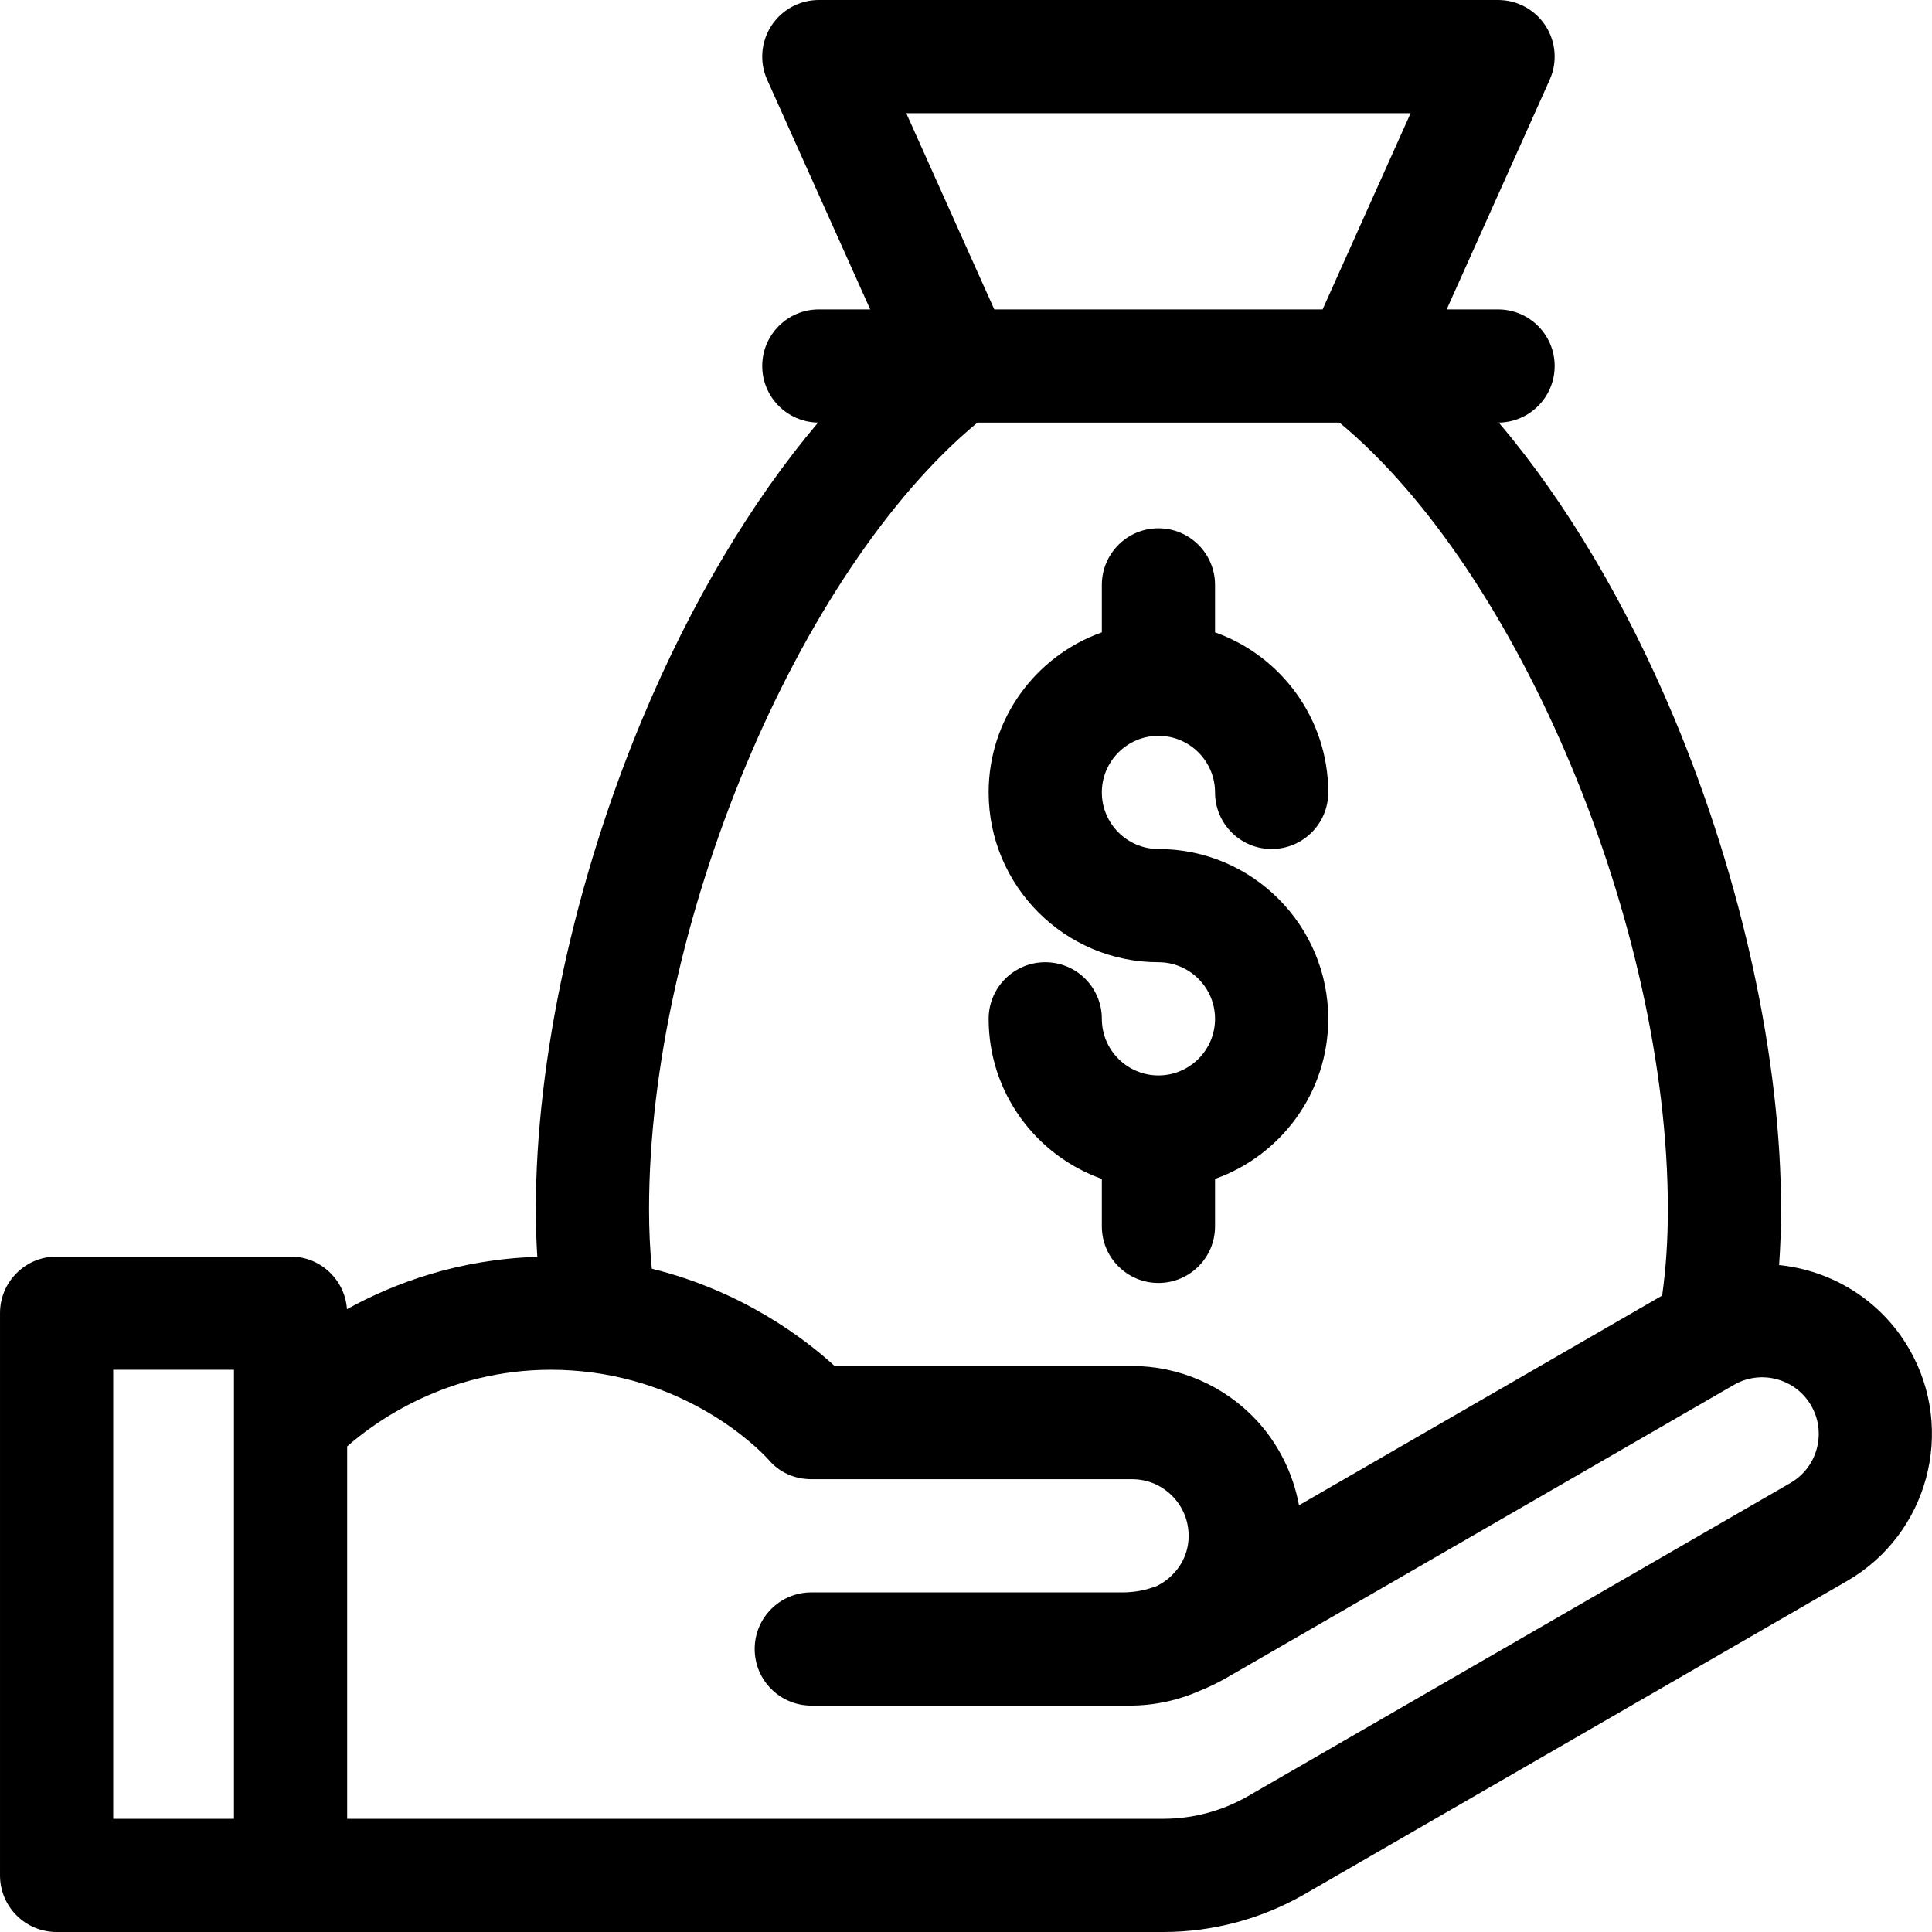 <svg height="512pt" viewBox="0 0 512 512" width="512pt" xmlns="http://www.w3.org/2000/svg"><path d="m505.965 357.504c-7.508-13.004-20.574-20.832-34.484-22.246.34-4.781.52-9.695.52-14.727 0-39.785-10.332-87.273-28.344-130.285-12.812-30.598-28.777-57.352-46.461-78.254 8.195-.109 14.805-6.773 14.805-14.992 0-8.281-6.719-15-15-15h-13.617l27.301-60.859c2.082-4.641 1.672-10.02-1.094-14.293-2.762-4.27-7.504-6.848-12.59-6.848h-180c-5.086 0-9.828 2.578-12.594 6.848-2.762 4.27-3.176 9.648-1.094 14.293l27.305 60.859h-13.617c-8.285 0-15 6.715-15 15 0 8.219 6.609 14.883 14.801 14.988-17.68 20.906-33.645 47.66-46.457 78.254-18.012 43.016-28.344 90.504-28.344 130.285 0 4.246.133 8.43.391 12.547-20.836.656-37.805 6.891-50.445 13.875-.539-7.793-7.016-13.949-14.945-13.949h-62c-8.285 0-15 6.715-15 15v149c0 8.285 6.715 15 15 15h293.277c13.145 0 26.113-3.477 37.5-10.047l143.719-82.977c21.488-12.406 28.875-39.984 16.469-61.473zm-443.965 124.496h-32v-119h32zm311.828-452-23.328 52h-87.004l-23.324-52zm-114.812 82h95.969c47.555 39.418 87.016 133.277 87.016 208.527 0 8.07-.508 15.715-1.516 22.82l-96.238 55.562c-1.539-8.383-5.43-16.258-11.305-22.57-8.484-9.113-20.492-14.34-32.941-14.34h-78.824c-7.859-7.184-24.402-19.859-48.445-25.781-.48-5.07-.73-10.312-.73-15.691 0-75.25 39.461-169.109 87.016-208.527zm215.48 280.996-143.719 82.977c-6.832 3.941-14.613 6.027-22.5 6.027h-216.277v-98.691c7.523-6.609 26.449-20.309 54-20.309 3.84 0 7.496.273 10.984.734.164.027.328.047.492.066 29.02 4.035 45.453 22.191 46.164 22.992 2.848 3.398 6.926 5.207 11.359 5.207h85c4.211 0 8.109 1.699 10.984 4.785 2.867 3.078 4.277 7.113 3.977 11.352-.383 5.301-3.688 9.812-8.34 12.148-2.883 1.121-5.957 1.715-9.062 1.715h-82.559c-8.285 0-15 6.715-15 15s6.715 15 15 15h84.375c6.656 0 13.012-1.43 18.754-4 2.379-.957 4.695-2.078 6.93-3.367l134.438-77.617c3.469-2.004 7.512-2.539 11.383-1.5 3.867 1.035 7.105 3.52 9.105 6.988 4.137 7.164 1.672 16.355-5.488 20.492zm0 0"/><path d="m307 285c-8.27 0-15-6.73-15-15 0-8.285-6.715-15-15-15s-15 6.715-15 15c0 19.555 12.539 36.227 30 42.422v12.578c0 8.285 6.715 15 15 15s15-6.715 15-15v-12.578c17.461-6.195 30-22.867 30-42.422 0-24.812-20.188-45-45-45-8.27 0-15-6.73-15-15s6.73-15 15-15 15 6.73 15 15c0 8.285 6.715 15 15 15s15-6.715 15-15c0-19.555-12.539-36.227-30-42.422v-12.578c0-8.285-6.715-15-15-15s-15 6.715-15 15v12.578c-17.461 6.195-30 22.867-30 42.422 0 24.812 20.188 45 45 45 8.27 0 15 6.73 15 15s-6.727 15-15 15zm0 0"/></svg>
